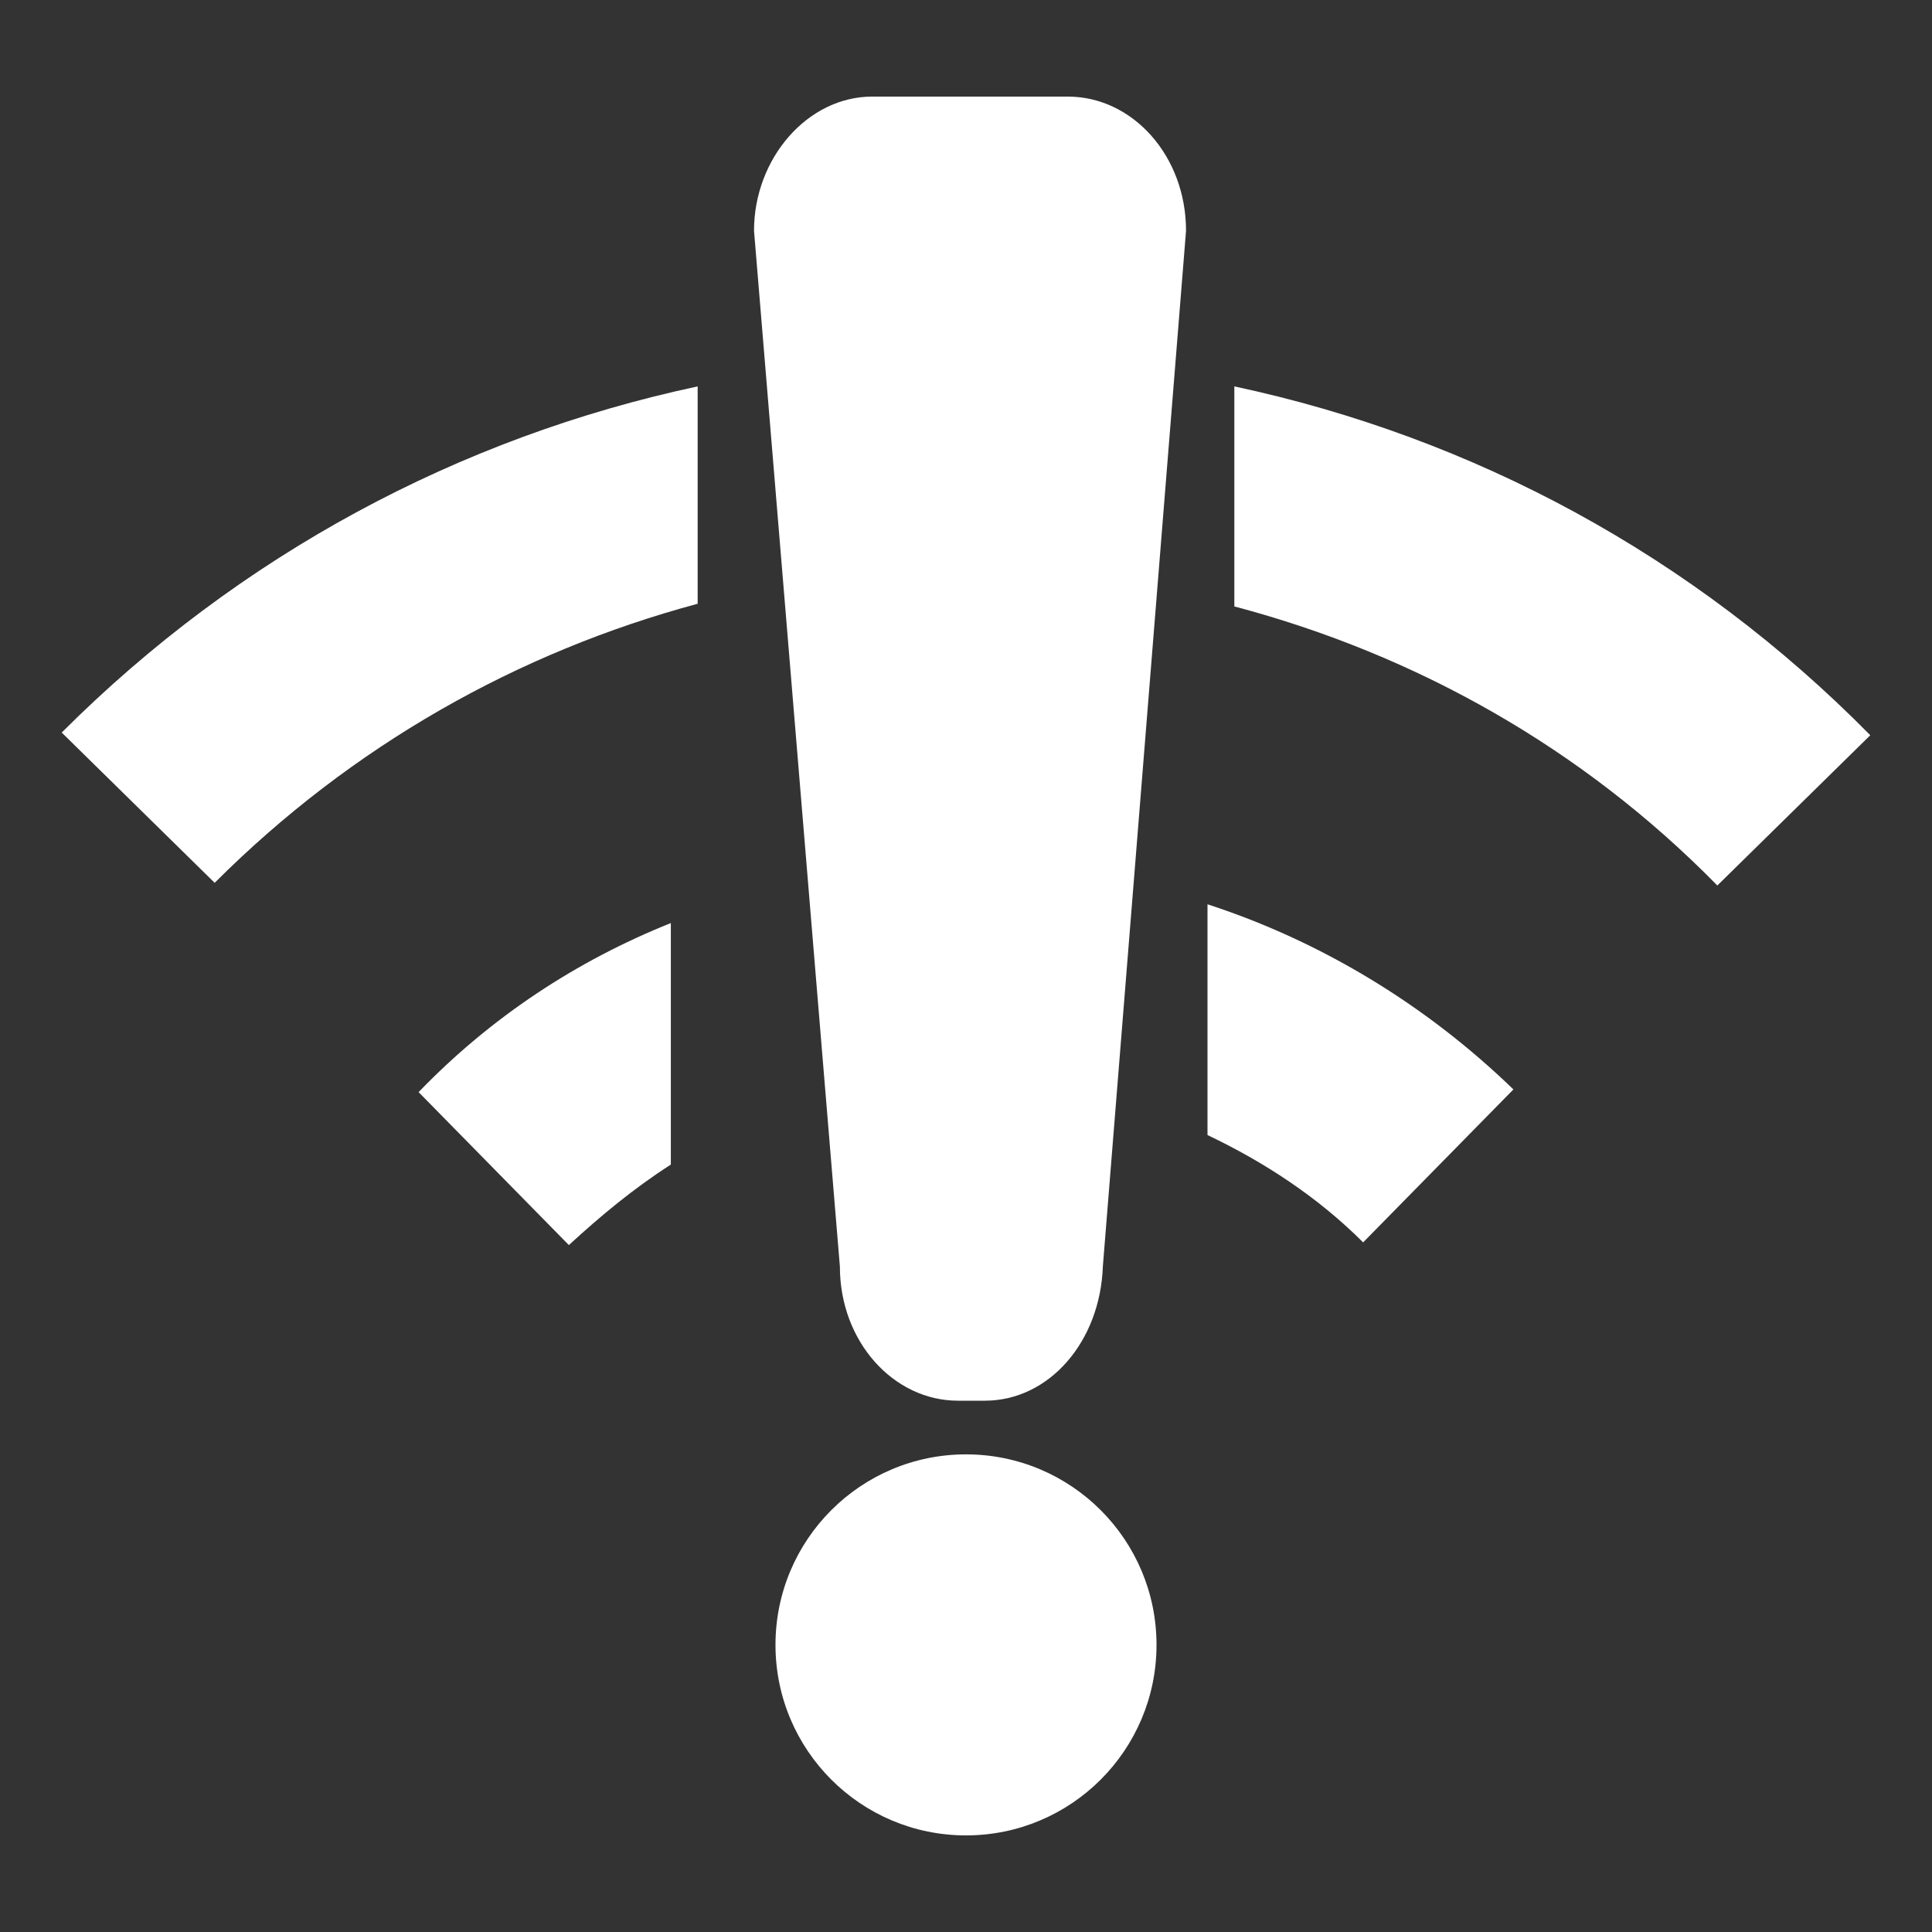 <?xml version="1.0" encoding="utf-8"?>
<!-- Generator: Adobe Illustrator 19.1.0, SVG Export Plug-In . SVG Version: 6.00 Build 0)  -->
<svg version="1.1" id="Layer_1" xmlns="http://www.w3.org/2000/svg" xmlns:xlink="http://www.w3.org/1999/xlink" x="0px" y="0px"
	 viewBox="264 336 72 72" style="enable-background:new 264 336 72 72;" xml:space="preserve">
<rect x="264" y="336" width="72" height="72" fill="#333333" stroke="none"/>
<style type="text/css">
	.st0{fill:#FFFFFF;}
</style>
<circle class="st0" cx="300" cy="397.3" r="7.1"/>
<path class="st0" d="M300.7,388.2h-1c-2.4,0-4.4-2.2-4.4-5l-3.2-38.6c0-2.7,2-5,4.4-5h7.3c2.4,0,4.4,2.2,4.4,5l-3.1,38.6
	C305,386,303.1,388.2,300.7,388.2z"/>
<g>
	<path class="st0" d="M290,350.4c-8.9,1.9-17.1,6.3-23.7,12.9l5.7,5.6c5.1-5.1,11.3-8.6,18-10.4V350.4z"/>
	<path class="st0" d="M310,350.4v8.2c6.8,1.8,13,5.3,18,10.4l5.7-5.6C327.1,356.7,318.9,352.3,310,350.4z"/>
</g>
<g>
	<path class="st0" d="M289,370.4c-3.5,1.4-6.7,3.5-9.4,6.3l5.6,5.7c1.2-1.1,2.4-2.1,3.8-3V370.4z"/>
	<path class="st0" d="M309,369.7v8.6c2.1,1,4.1,2.3,5.8,4l5.6-5.7C317.2,373.5,313.3,371.1,309,369.7z"/>
</g>
</svg>

